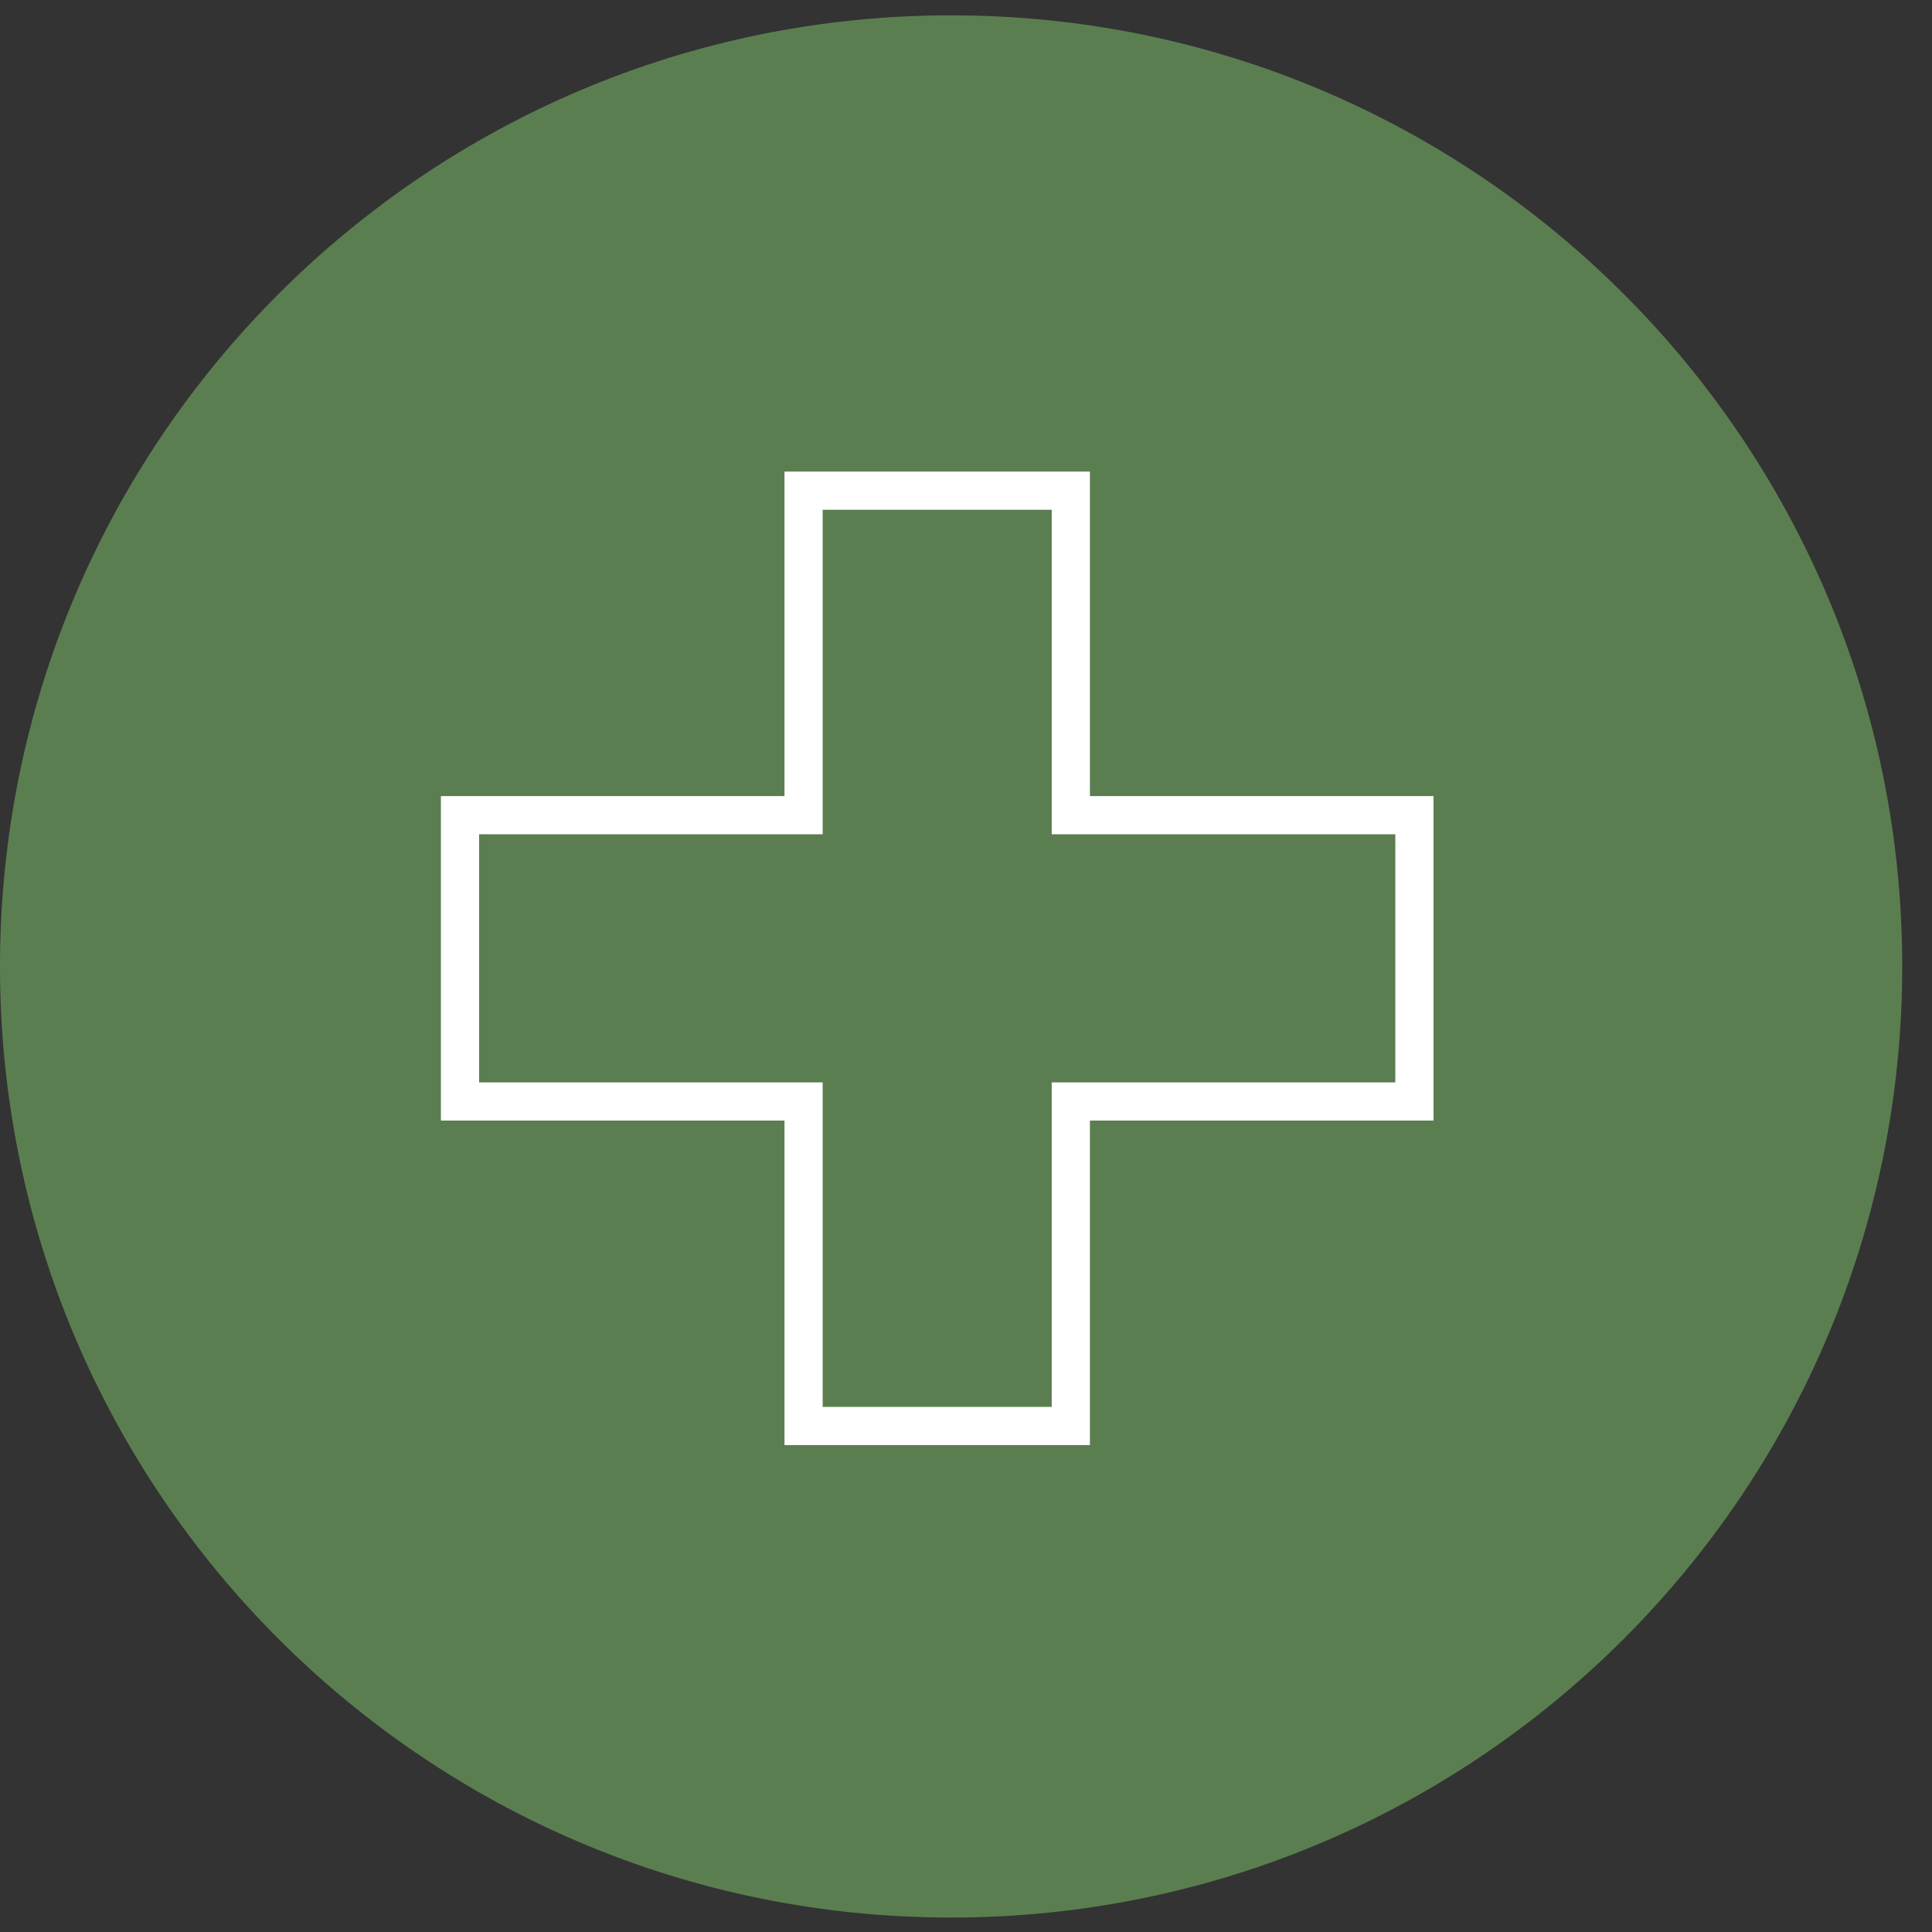 <svg width="63" height="63" viewBox="0 0 63 63" fill="none" xmlns="http://www.w3.org/2000/svg">
<rect x="0" y="0" width="63" height="63" fill="#333333" stroke="none"/>
<g clip-path="url(#clip0_187_186)">
<path d="M31.015 62.529C48.144 62.529 62.029 48.644 62.029 31.515C62.029 14.386 48.144 0.5 31.015 0.5C13.886 0.5 0 14.386 0 31.515C0 48.644 13.886 62.529 31.015 62.529Z" fill="#5B7E50"/>
<path d="M26.204 26.582H15V35.918H26.204V46.5H34.918V35.918H46.122V26.582H34.918V16H26.204V26.582Z" stroke="white" stroke-width="1.245"/>
</g>
<defs>
<clipPath id="clip0_187_186">
<rect width="62.029" height="62.029" fill="white" transform="translate(0 0.5)"/>
</clipPath>
</defs>
</svg>
